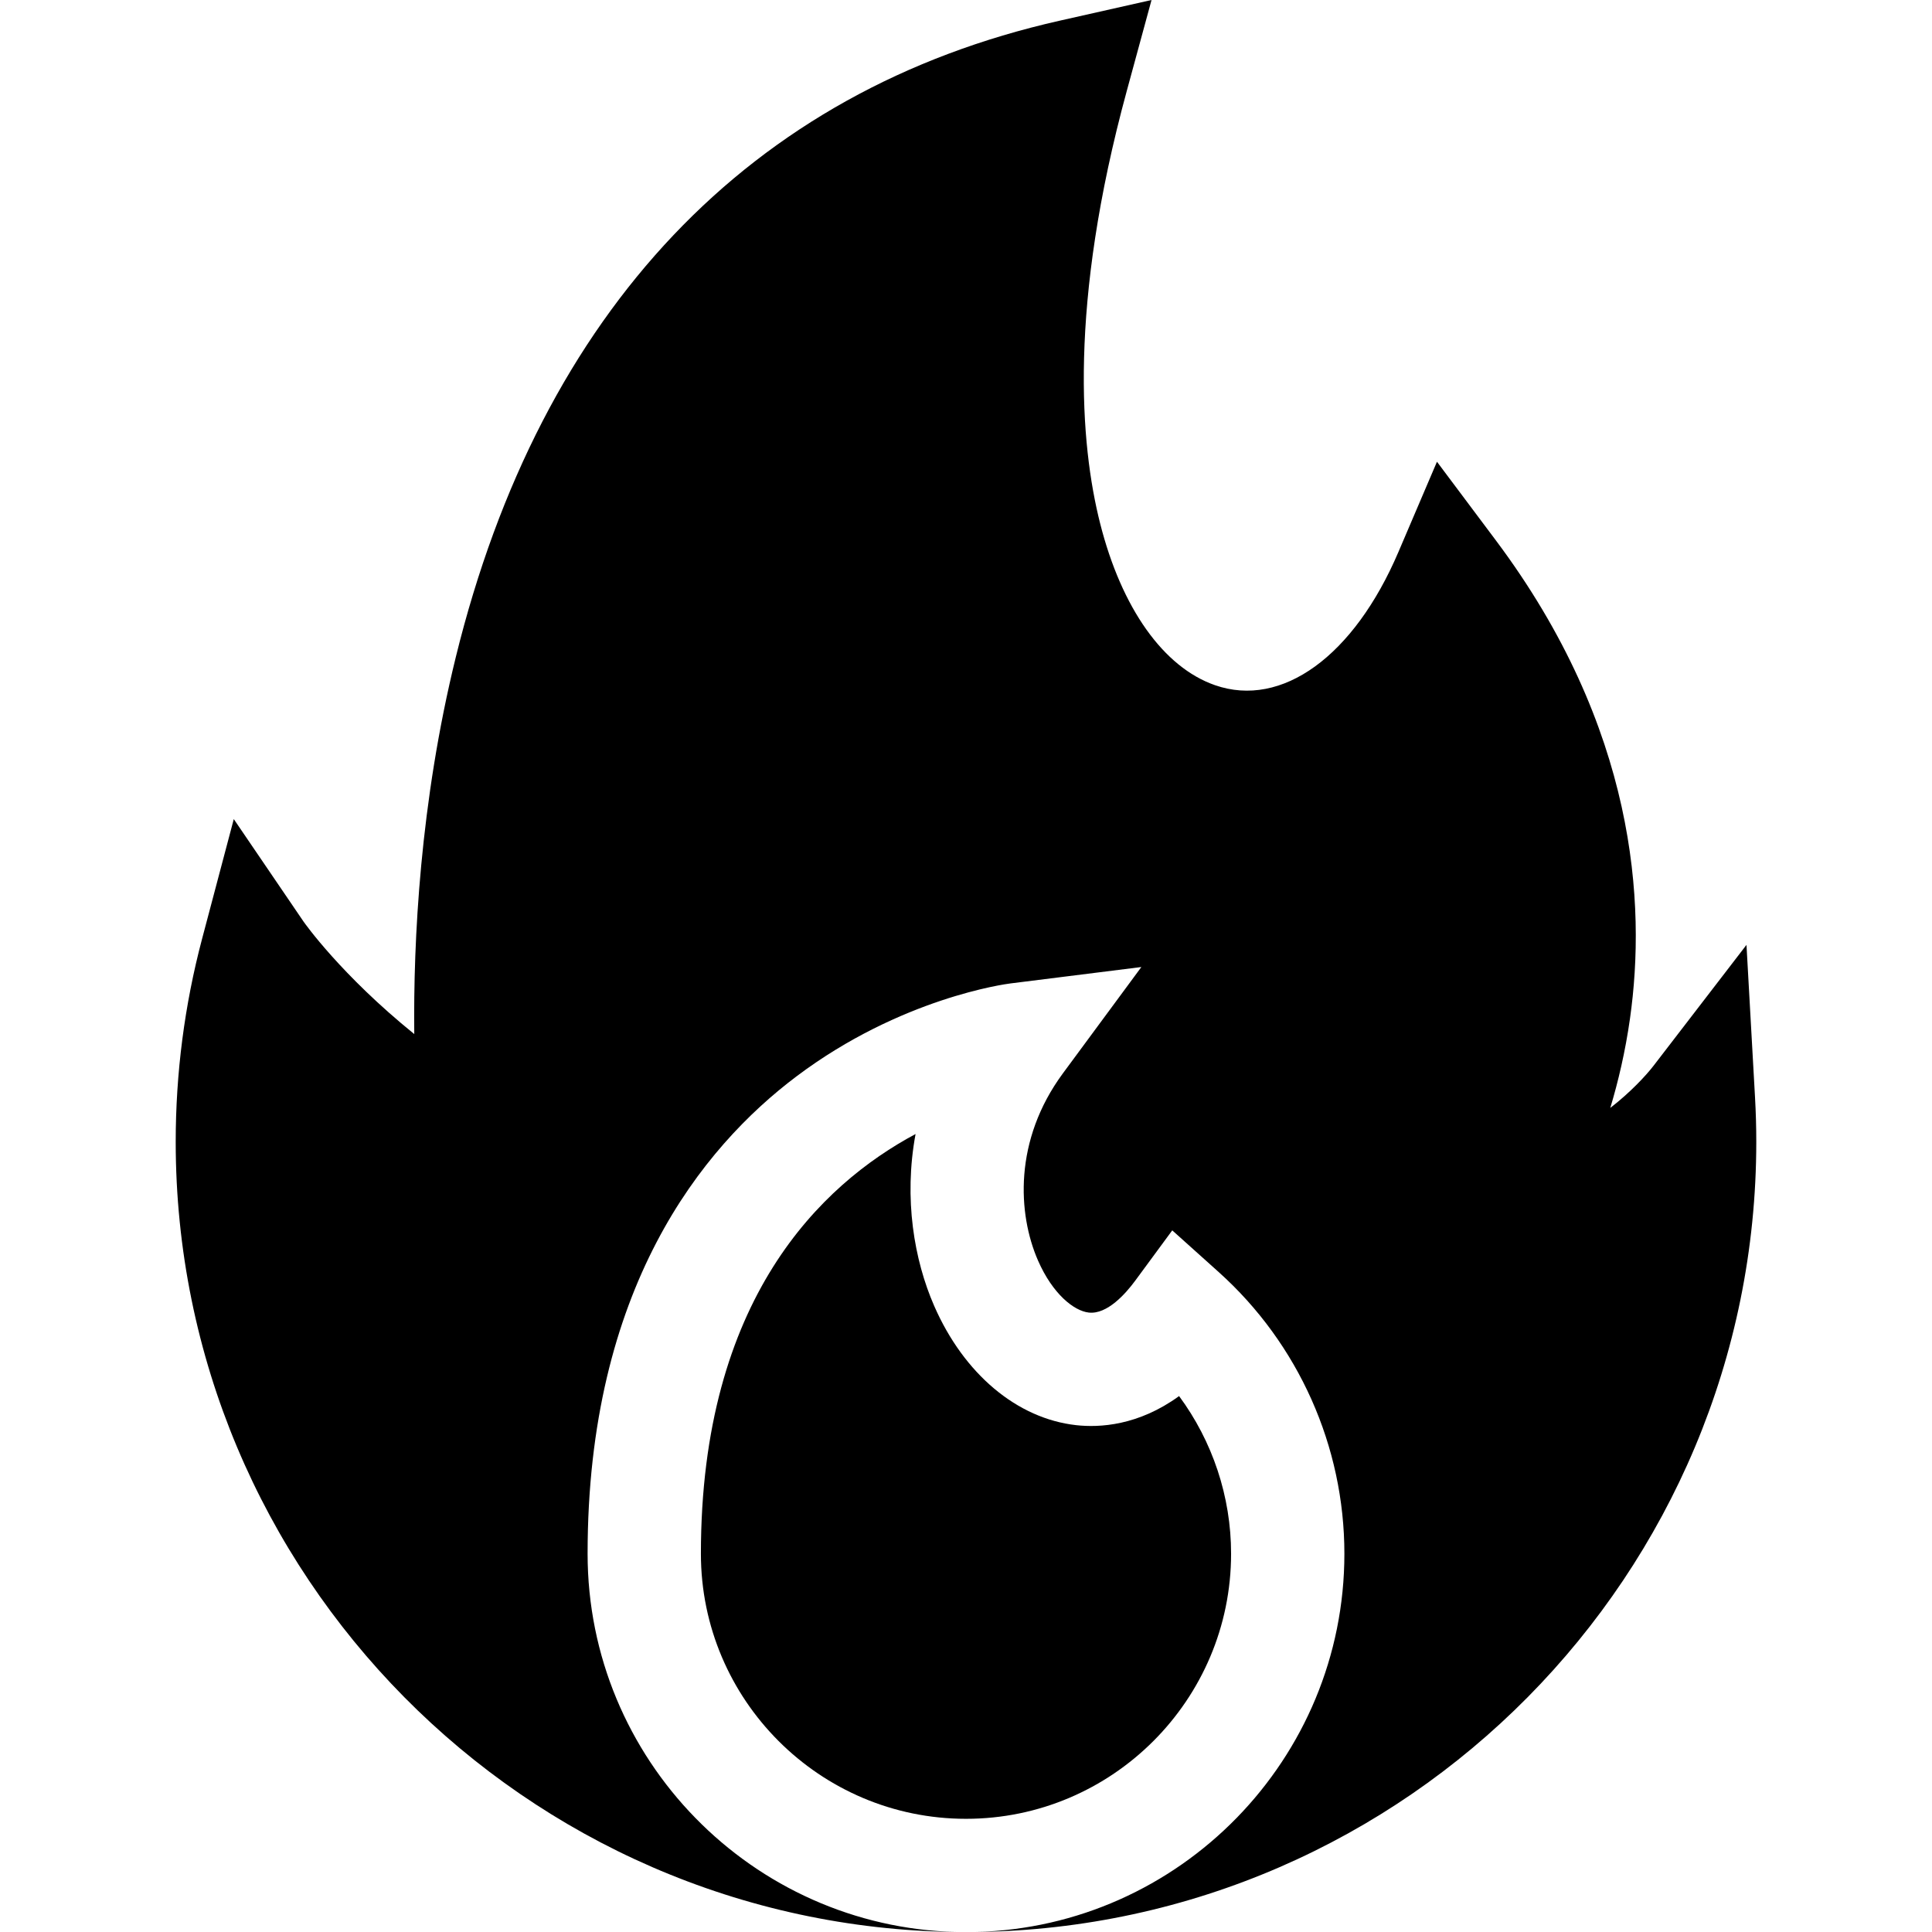<?xml version="1.0" encoding="iso-8859-1"?>
<!-- Generator: Adobe Illustrator 19.0.0, SVG Export Plug-In . SVG Version: 6.00 Build 0)  -->
<svg version="1.1" id="Capa_1" xmlns="http://www.w3.org/2000/svg" xmlns:xlink="http://www.w3.org/1999/xlink" x="0px" y="0px"
	 viewBox="0 0 512.001 512.001" style="enable-background:new 0 0 512.001 512.001;" xml:space="preserve">
<g>
	<g>
		<path d="M312.47,369.975c-10.807,7.864-21.116,8.395-27.276,7.709c-15.68-1.753-29.748-13.574-37.631-31.62
			c-5.29-12.109-8.104-28.372-4.929-45.535c-24.917,13.338-56.887,43.622-56.887,111.224c0,38.738,31.515,70.252,70.252,70.252
			s70.252-31.515,70.252-70.252C326.252,396.618,321.339,381.977,312.47,369.975z"/>
	</g>
</g>
<g>
	<g>
		<path d="M465.097,290.749l-2.262-40.346l-24.63,32.035c-1.961,2.55-6.137,7.061-11.466,11.173
			c2.106-6.978,3.987-14.937,5.23-23.715c4.302-30.4,1.623-77.058-35.558-126.701l-15.601-20.83l-10.222,23.932
			c-11.792,27.606-30.871,41.455-48.603,35.283c-13.651-4.75-24.746-20.373-30.439-42.866c-5.31-20.979-8.396-57.897,7.065-114.636
			L305.169,0l-24.345,5.484c-82.12,18.5-137.457,76.817-160.03,168.647c-9.489,38.602-11.276,75.173-11.01,99.908
			c-19.404-15.687-29.093-29.451-29.346-29.815L61.955,217.07l-8.419,31.794c-4.627,17.475-6.972,35.553-6.972,53.732
			c0,114.62,92.556,208.012,206.852,209.404c-54.105-1.375-97.695-45.816-97.695-100.247c0-70.168,30.144-107.552,55.432-126.557
			c27.593-20.738,55.42-24.423,56.591-24.57l34.73-4.352l-20.784,28.164c-13.097,17.747-12.001,37.262-6.609,49.607
			c3.901,8.929,9.567,13.364,13.45,13.798c4.897,0.557,9.823-5.063,12.321-8.455l9.809-13.326l12.313,11.054
			c21.165,19.004,33.305,46.209,33.305,74.637c0,54.43-43.59,98.871-97.695,100.247c114.296-1.391,206.852-94.784,206.852-209.404
			C465.437,298.762,465.323,294.775,465.097,290.749z"/>
	</g>
</g>
<g>
</g>
<g>
</g>
<g>
</g>
<g>
</g>
<g>
</g>
<g>
</g>
<g>
</g>
<g>
</g>
<g>
</g>
<g>
</g>
<g>
</g>
<g>
</g>
<g>
</g>
<g>
</g>
<g>
</g>
</svg>
